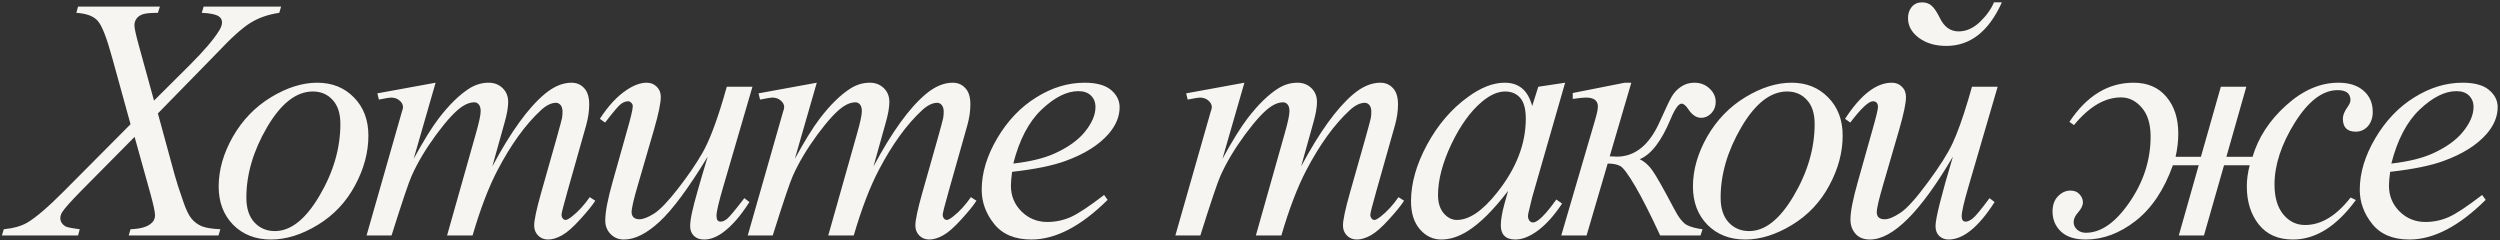 <?xml version="1.0" encoding="UTF-8"?> <svg xmlns="http://www.w3.org/2000/svg" width="499" height="48" viewBox="0 0 499 48" fill="none"><rect x="0" y="0" width="499" height="48" fill="#333333" stroke="none"/><path d="M40.645 1.314H56.11L55.739 2.561C53.56 2.875 51.651 3.538 50.012 4.549C48.395 5.537 46.182 7.525 43.374 10.512L31.515 22.641L34.851 34.871C35.165 36.039 35.749 37.847 36.602 40.295C37.142 41.868 37.681 42.98 38.22 43.631C38.759 44.282 39.433 44.788 40.241 45.147C41.072 45.484 42.319 45.686 43.981 45.753L43.61 47H25.686L26.057 45.753C27.899 45.686 29.224 45.338 30.033 44.709C30.639 44.26 30.942 43.676 30.942 42.957C30.942 42.328 30.65 40.947 30.066 38.813L26.866 27.324L16.152 38.139C14.063 40.273 12.816 41.677 12.412 42.351C12.165 42.755 12.041 43.148 12.041 43.53C12.041 44.204 12.378 44.754 13.052 45.181C13.367 45.36 14.321 45.551 15.916 45.753L15.579 47H0.384L0.755 45.753C2.664 45.574 4.225 45.136 5.438 44.44C7.212 43.384 9.661 41.284 12.783 38.139L26.057 24.797L22.419 11.624C21.318 7.581 20.352 5.099 19.521 4.178C18.712 3.235 17.286 2.696 15.242 2.561L15.579 1.314H31.919L31.515 2.561C30.01 2.561 28.988 2.662 28.449 2.864C27.933 3.044 27.528 3.336 27.236 3.74C26.967 4.122 26.832 4.56 26.832 5.054C26.832 5.593 27.102 6.851 27.641 8.828L30.74 20.081L37.916 12.938C40.747 10.108 42.69 7.828 43.745 6.099C44.127 5.492 44.318 4.953 44.318 4.481C44.318 3.965 44.105 3.561 43.678 3.269C43.071 2.864 41.937 2.628 40.275 2.561L40.645 1.314ZM73.532 27.055C73.532 30.424 72.634 33.759 70.837 37.061C69.063 40.363 66.581 42.98 63.391 44.911C60.202 46.843 57.102 47.809 54.092 47.809C51.015 47.809 48.5 46.831 46.545 44.877C44.614 42.901 43.648 40.352 43.648 37.23C43.648 33.928 44.591 30.615 46.478 27.291C48.387 23.966 50.925 21.338 54.092 19.407C57.282 17.475 60.359 16.509 63.324 16.509C66.289 16.509 68.726 17.486 70.635 19.44C72.567 21.395 73.532 23.933 73.532 27.055ZM67.94 24.73C67.94 22.641 67.423 21.046 66.39 19.946C65.379 18.823 64.065 18.261 62.448 18.261C59.146 18.261 56.103 20.631 53.318 25.37C50.555 30.087 49.173 34.781 49.173 39.453C49.173 41.587 49.712 43.238 50.791 44.406C51.869 45.551 53.228 46.124 54.867 46.124C58.034 46.124 60.999 43.777 63.762 39.083C66.547 34.366 67.94 29.581 67.94 24.73ZM86.946 16.509L82.566 31.704C84.52 28.133 86.182 25.449 87.552 23.652C89.686 20.867 91.763 18.845 93.785 17.587C94.975 16.869 96.222 16.509 97.525 16.509C98.648 16.509 99.58 16.869 100.321 17.587C101.062 18.306 101.433 19.227 101.433 20.35C101.433 21.451 101.175 22.888 100.658 24.663L98.266 33.22C101.927 26.37 105.397 21.563 108.677 18.8C110.496 17.273 112.293 16.509 114.067 16.509C115.1 16.509 115.943 16.869 116.594 17.587C117.268 18.284 117.605 19.373 117.605 20.855C117.605 22.158 117.403 23.54 116.998 25L113.292 38.105C112.484 40.958 112.079 42.541 112.079 42.856C112.079 43.17 112.18 43.44 112.383 43.665C112.517 43.822 112.697 43.9 112.922 43.9C113.146 43.9 113.539 43.687 114.101 43.26C115.381 42.272 116.583 40.969 117.706 39.352L118.818 40.06C118.256 40.958 117.257 42.193 115.819 43.766C114.404 45.338 113.191 46.405 112.18 46.966C111.17 47.528 110.238 47.809 109.384 47.809C108.598 47.809 107.935 47.539 107.396 47C106.88 46.461 106.621 45.798 106.621 45.012C106.621 43.934 107.082 41.767 108.003 38.51L111.069 27.695C111.765 25.202 112.136 23.82 112.18 23.551C112.248 23.124 112.282 22.709 112.282 22.304C112.282 21.743 112.158 21.305 111.911 20.99C111.641 20.676 111.338 20.519 111.001 20.519C110.058 20.519 109.058 21.002 108.003 21.967C104.903 24.82 102.006 28.818 99.31 33.961C97.536 37.353 95.874 41.699 94.324 47H89.237L94.998 26.617C95.627 24.416 95.941 22.944 95.941 22.203C95.941 21.597 95.818 21.148 95.571 20.855C95.323 20.564 95.02 20.418 94.661 20.418C93.92 20.418 93.134 20.687 92.302 21.226C90.955 22.102 89.214 23.977 87.08 26.852C84.969 29.727 83.329 32.479 82.161 35.107C81.6 36.342 80.263 40.307 78.152 47H73.166L79.399 25.168L80.207 22.338C80.365 21.911 80.443 21.597 80.443 21.395C80.443 20.9 80.219 20.462 79.769 20.081C79.32 19.676 78.747 19.474 78.051 19.474C77.759 19.474 76.951 19.609 75.625 19.878L75.322 18.632L86.946 16.509ZM150.188 17.318L144.326 37.398C143.45 40.385 143.012 42.272 143.012 43.058C143.012 43.462 143.08 43.766 143.214 43.968C143.372 44.148 143.574 44.237 143.821 44.237C144.203 44.237 144.618 44.069 145.067 43.732C145.539 43.373 146.707 41.98 148.571 39.554L149.582 40.329C147.808 43.137 145.988 45.203 144.124 46.528C142.889 47.382 141.698 47.809 140.553 47.809C139.677 47.809 138.992 47.562 138.497 47.067C138.003 46.573 137.756 45.933 137.756 45.147C137.756 44.383 137.902 43.373 138.194 42.115C138.554 40.453 139.576 36.836 141.26 31.266C137.442 37.533 134.241 41.856 131.658 44.237C129.098 46.618 126.717 47.809 124.516 47.809C123.482 47.809 122.606 47.449 121.888 46.73C121.169 46.012 120.809 45.102 120.809 44.002C120.809 42.317 121.304 39.734 122.292 36.252L125.223 25.842C125.942 23.349 126.301 21.799 126.301 21.192C126.301 20.923 126.2 20.698 125.998 20.519C125.818 20.316 125.616 20.215 125.392 20.215C124.92 20.215 124.448 20.384 123.976 20.721C123.505 21.058 122.438 22.304 120.776 24.46L119.731 23.719C121.416 21.114 123.202 19.193 125.088 17.958C126.526 16.992 127.851 16.509 129.064 16.509C129.895 16.509 130.569 16.779 131.085 17.318C131.624 17.834 131.894 18.508 131.894 19.339C131.894 20.552 131.445 22.72 130.546 25.842L127.379 36.724C126.503 39.689 126.065 41.565 126.065 42.351C126.065 42.777 126.2 43.126 126.47 43.395C126.762 43.642 127.143 43.766 127.615 43.766C128.356 43.766 129.322 43.395 130.513 42.654C131.703 41.913 133.287 40.273 135.263 37.735C137.262 35.174 138.902 32.782 140.182 30.559C141.485 28.312 142.866 24.752 144.326 19.878L145.067 17.318H150.188ZM163.029 16.509L158.649 31.704C160.603 28.133 162.265 25.449 163.635 23.652C165.769 20.867 167.847 18.845 169.868 17.587C171.059 16.869 172.305 16.509 173.608 16.509C174.731 16.509 175.663 16.869 176.404 17.587C177.146 18.306 177.516 19.227 177.516 20.35C177.516 21.451 177.258 22.888 176.741 24.663L174.349 33.22C178.01 26.37 181.481 21.563 184.76 18.8C186.579 17.273 188.376 16.509 190.15 16.509C191.184 16.509 192.026 16.869 192.677 17.587C193.351 18.284 193.688 19.373 193.688 20.855C193.688 22.158 193.486 23.54 193.082 25L189.376 38.105C188.567 40.958 188.163 42.541 188.163 42.856C188.163 43.17 188.264 43.44 188.466 43.665C188.601 43.822 188.78 43.9 189.005 43.9C189.23 43.9 189.623 43.687 190.184 43.26C191.464 42.272 192.666 40.969 193.789 39.352L194.901 40.06C194.339 40.958 193.34 42.193 191.902 43.766C190.487 45.338 189.274 46.405 188.264 46.966C187.253 47.528 186.321 47.809 185.467 47.809C184.681 47.809 184.019 47.539 183.48 47C182.963 46.461 182.705 45.798 182.705 45.012C182.705 43.934 183.165 41.767 184.086 38.51L187.152 27.695C187.848 25.202 188.219 23.82 188.264 23.551C188.331 23.124 188.365 22.709 188.365 22.304C188.365 21.743 188.241 21.305 187.994 20.99C187.725 20.676 187.421 20.519 187.085 20.519C186.141 20.519 185.142 21.002 184.086 21.967C180.986 24.82 178.089 28.818 175.394 33.961C173.619 37.353 171.957 41.699 170.407 47H165.32L171.081 26.617C171.71 24.416 172.024 22.944 172.024 22.203C172.024 21.597 171.901 21.148 171.654 20.855C171.407 20.564 171.104 20.418 170.744 20.418C170.003 20.418 169.217 20.687 168.386 21.226C167.038 22.102 165.297 23.977 163.164 26.852C161.052 29.727 159.413 32.479 158.245 35.107C157.683 36.342 156.347 40.307 154.235 47H149.249L155.482 25.168L156.291 22.338C156.448 21.911 156.526 21.597 156.526 21.395C156.526 20.9 156.302 20.462 155.853 20.081C155.403 19.676 154.831 19.474 154.134 19.474C153.842 19.474 153.034 19.609 151.709 19.878L151.405 18.632L163.029 16.509ZM202.014 34.298C201.857 35.421 201.778 36.353 201.778 37.095C201.778 39.094 202.486 40.801 203.901 42.216C205.316 43.608 207.034 44.305 209.055 44.305C210.673 44.305 212.222 43.979 213.705 43.328C215.21 42.654 217.433 41.183 220.376 38.914L221.083 39.891C215.76 45.169 210.684 47.809 205.855 47.809C202.575 47.809 200.105 46.775 198.443 44.709C196.78 42.643 195.949 40.363 195.949 37.87C195.949 34.523 196.983 31.098 199.049 27.594C201.115 24.09 203.71 21.372 206.832 19.44C209.954 17.486 213.166 16.509 216.467 16.509C218.848 16.509 220.612 16.992 221.757 17.958C222.903 18.924 223.475 20.069 223.475 21.395C223.475 23.259 222.734 25.044 221.252 26.752C219.298 28.975 216.423 30.772 212.627 32.142C210.111 33.063 206.573 33.782 202.014 34.298ZM202.25 32.648C205.574 32.266 208.28 31.614 210.369 30.693C213.132 29.458 215.198 27.987 216.569 26.28C217.961 24.55 218.657 22.911 218.657 21.361C218.657 20.418 218.354 19.654 217.748 19.07C217.164 18.486 216.321 18.194 215.221 18.194C212.93 18.194 210.493 19.418 207.91 21.866C205.349 24.292 203.463 27.886 202.25 32.648ZM248.381 16.509L244.001 31.704C245.956 28.133 247.618 25.449 248.988 23.652C251.122 20.867 253.199 18.845 255.221 17.587C256.411 16.869 257.658 16.509 258.96 16.509C260.083 16.509 261.016 16.869 261.757 17.587C262.498 18.306 262.869 19.227 262.869 20.35C262.869 21.451 262.61 22.888 262.094 24.663L259.702 33.22C263.363 26.37 266.833 21.563 270.112 18.8C271.932 17.273 273.729 16.509 275.503 16.509C276.536 16.509 277.378 16.869 278.03 17.587C278.704 18.284 279.041 19.373 279.041 20.855C279.041 22.158 278.838 23.54 278.434 25L274.728 38.105C273.919 40.958 273.515 42.541 273.515 42.856C273.515 43.17 273.616 43.44 273.818 43.665C273.953 43.822 274.133 43.9 274.357 43.9C274.582 43.9 274.975 43.687 275.537 43.26C276.817 42.272 278.019 40.969 279.142 39.352L280.253 40.06C279.692 40.958 278.692 42.193 277.255 43.766C275.84 45.338 274.627 46.405 273.616 46.966C272.605 47.528 271.673 47.809 270.82 47.809C270.034 47.809 269.371 47.539 268.832 47C268.315 46.461 268.057 45.798 268.057 45.012C268.057 43.934 268.518 41.767 269.438 38.51L272.504 27.695C273.201 25.202 273.571 23.82 273.616 23.551C273.684 23.124 273.717 22.709 273.717 22.304C273.717 21.743 273.594 21.305 273.347 20.99C273.077 20.676 272.774 20.519 272.437 20.519C271.494 20.519 270.494 21.002 269.438 21.967C266.339 24.82 263.441 28.818 260.746 33.961C258.972 37.353 257.31 41.699 255.76 47H250.672L256.434 26.617C257.062 24.416 257.377 22.944 257.377 22.203C257.377 21.597 257.253 21.148 257.006 20.855C256.759 20.564 256.456 20.418 256.097 20.418C255.355 20.418 254.569 20.687 253.738 21.226C252.391 22.102 250.65 23.977 248.516 26.852C246.405 29.727 244.765 32.479 243.597 35.107C243.036 36.342 241.699 40.307 239.588 47H234.602L240.834 25.168L241.643 22.338C241.8 21.911 241.879 21.597 241.879 21.395C241.879 20.9 241.654 20.462 241.205 20.081C240.756 19.676 240.183 19.474 239.487 19.474C239.195 19.474 238.386 19.609 237.061 19.878L236.758 18.632L248.381 16.509ZM312.399 16.509L305.829 39.352L305.088 42.418C305.021 42.71 304.987 42.957 304.987 43.159C304.987 43.519 305.099 43.833 305.324 44.102C305.504 44.305 305.728 44.406 305.998 44.406C306.29 44.406 306.672 44.226 307.143 43.867C308.019 43.215 309.187 41.868 310.647 39.824L311.793 40.632C310.243 42.968 308.648 44.754 307.008 45.989C305.369 47.202 303.853 47.809 302.46 47.809C301.494 47.809 300.764 47.562 300.27 47.067C299.798 46.596 299.563 45.899 299.563 44.978C299.563 43.878 299.81 42.429 300.304 40.632L301.011 38.105C298.069 41.946 295.362 44.63 292.892 46.158C291.117 47.258 289.377 47.809 287.67 47.809C286.03 47.809 284.615 47.135 283.424 45.787C282.234 44.417 281.639 42.541 281.639 40.161C281.639 36.589 282.706 32.827 284.839 28.874C286.996 24.898 289.725 21.72 293.026 19.339C295.609 17.453 298.047 16.509 300.338 16.509C301.708 16.509 302.842 16.869 303.74 17.587C304.661 18.306 305.358 19.497 305.829 21.159L307.042 17.318L312.399 16.509ZM300.405 18.261C298.967 18.261 297.44 18.935 295.823 20.283C293.532 22.192 291.488 25.022 289.691 28.773C287.917 32.524 287.029 35.916 287.029 38.948C287.029 40.475 287.411 41.688 288.175 42.586C288.939 43.462 289.815 43.9 290.803 43.9C293.251 43.9 295.913 42.092 298.788 38.476C302.629 33.669 304.549 28.739 304.549 23.686C304.549 21.776 304.178 20.395 303.437 19.541C302.696 18.688 301.685 18.261 300.405 18.261ZM313.919 18.564L324.296 16.509H325.61L321.298 31.199C322.129 31.244 322.6 31.266 322.713 31.266C326.351 31.266 329.204 28.953 331.27 24.326C332.416 21.765 333.213 20.092 333.662 19.306C334.134 18.497 334.752 17.834 335.515 17.318C336.302 16.779 337.189 16.509 338.177 16.509C339.39 16.509 340.401 16.891 341.209 17.655C342.04 18.419 342.456 19.317 342.456 20.35C342.456 21.226 342.164 21.979 341.58 22.607C340.996 23.214 340.322 23.517 339.558 23.517C338.615 23.517 337.773 22.967 337.031 21.866C336.515 21.08 336.054 20.687 335.65 20.687C335.044 20.687 334.314 21.709 333.46 23.753C331.618 28.178 329.563 30.851 327.295 31.771C328.26 32.243 329.103 32.996 329.822 34.029C330.563 35.062 331.989 37.578 334.1 41.576C335.044 43.417 335.931 44.541 336.762 44.945C337.615 45.349 338.637 45.619 339.828 45.753L339.424 47H331.371C329.417 42.777 327.755 39.498 326.385 37.162C325.015 34.826 324.027 33.49 323.42 33.153C322.836 32.816 321.994 32.648 320.893 32.648L316.682 47H311.628L318.299 24.225C318.726 22.81 318.939 21.821 318.939 21.26C318.939 20.069 318.142 19.474 316.547 19.474C316.053 19.474 315.177 19.564 313.919 19.744V18.564ZM367.796 27.055C367.796 30.424 366.897 33.759 365.1 37.061C363.326 40.363 360.844 42.98 357.655 44.911C354.465 46.843 351.366 47.809 348.356 47.809C345.279 47.809 342.763 46.831 340.809 44.877C338.877 42.901 337.912 40.352 337.912 37.23C337.912 33.928 338.855 30.615 340.742 27.291C342.651 23.966 345.189 21.338 348.356 19.407C351.545 17.475 354.622 16.509 357.587 16.509C360.552 16.509 362.989 17.486 364.898 19.44C366.83 21.395 367.796 23.933 367.796 27.055ZM362.203 24.73C362.203 22.641 361.686 21.046 360.653 19.946C359.642 18.823 358.329 18.261 356.711 18.261C353.41 18.261 350.366 20.631 347.581 25.37C344.818 30.087 343.437 34.781 343.437 39.453C343.437 41.587 343.976 43.238 345.054 44.406C346.132 45.551 347.491 46.124 349.131 46.124C352.298 46.124 355.263 43.777 358.025 39.083C360.81 34.366 362.203 29.581 362.203 24.73ZM397.987 0.472H399.571C396.965 6.267 393.271 9.165 388.486 9.165C386.285 9.165 384.455 8.625 382.995 7.547C381.557 6.469 380.838 5.155 380.838 3.605C380.838 2.729 381.085 1.988 381.58 1.382C382.096 0.775 382.781 0.472 383.635 0.472C384.421 0.472 385.061 0.697 385.555 1.146C386.072 1.595 386.622 2.415 387.206 3.605C388.06 5.38 389.306 6.267 390.946 6.267C392.451 6.267 393.866 5.638 395.191 4.38C396.516 3.1 397.448 1.797 397.987 0.472ZM398.729 17.318L392.866 37.398C391.99 40.408 391.552 42.328 391.552 43.159C391.552 43.878 391.822 44.237 392.361 44.237C392.72 44.237 393.158 44.046 393.675 43.665C394.214 43.283 395.359 41.913 397.111 39.554L398.122 40.329C394.933 45.315 391.867 47.809 388.924 47.809C388.206 47.809 387.588 47.573 387.071 47.101C386.577 46.629 386.33 45.967 386.33 45.113C386.33 43.608 387.487 38.993 389.8 31.266C383.332 42.294 377.806 47.809 373.224 47.809C371.989 47.809 371.034 47.427 370.36 46.663C369.687 45.899 369.35 44.945 369.35 43.799C369.35 42.249 369.844 39.734 370.832 36.252L373.763 25.842C374.482 23.326 374.841 21.832 374.841 21.361C374.841 20.597 374.504 20.215 373.831 20.215C372.977 20.215 371.472 21.63 369.316 24.46L368.272 23.719C371.394 18.913 374.504 16.509 377.604 16.509C378.435 16.509 379.109 16.779 379.626 17.318C380.165 17.834 380.434 18.52 380.434 19.373C380.434 20.564 379.985 22.72 379.086 25.842L375.919 36.724C375.043 39.689 374.605 41.565 374.605 42.351C374.605 43.294 375.133 43.766 376.189 43.766C376.998 43.766 378.053 43.328 379.356 42.452C380.659 41.576 382.467 39.565 384.78 36.421C387.116 33.276 388.767 30.671 389.733 28.605C390.699 26.538 391.743 23.629 392.866 19.878L393.607 17.318H398.729ZM443.277 17.318H448.364L444.388 31.3H449.611C450.756 27.436 452.991 24.011 456.315 21.024C459.639 18.014 463.121 16.509 466.76 16.509C468.871 16.509 470.533 17.037 471.746 18.093C472.981 19.148 473.599 20.564 473.599 22.338C473.599 23.506 473.273 24.46 472.622 25.202C471.971 25.92 471.162 26.28 470.196 26.28C468.489 26.28 467.636 25.415 467.636 23.686C467.636 23.012 467.939 22.248 468.545 21.395C468.95 20.833 469.152 20.361 469.152 19.98C469.152 18.654 468.298 17.992 466.591 17.992C463.604 17.992 460.751 20.159 458.034 24.494C455.338 28.829 453.991 32.94 453.991 36.825C453.991 39.386 454.575 41.373 455.742 42.789C456.91 44.204 458.359 44.911 460.089 44.911C463.301 44.911 466.333 43.081 469.185 39.419L470.23 39.925C466.389 45.181 462.2 47.809 457.663 47.809C454.721 47.809 452.452 46.809 450.857 44.81C449.263 42.789 448.465 40.251 448.465 37.196C448.465 35.848 448.656 34.444 449.038 32.984H443.917L439.908 47H434.888L438.863 32.984H433.708C431.956 37.881 429.486 41.576 426.296 44.069C423.107 46.562 419.771 47.809 416.29 47.809C414.156 47.809 412.516 47.281 411.371 46.225C410.248 45.147 409.686 43.81 409.686 42.216C409.686 40.935 410.046 39.925 410.764 39.184C411.506 38.42 412.337 38.038 413.258 38.038C414.044 38.038 414.65 38.285 415.077 38.779C415.526 39.273 415.751 39.812 415.751 40.397C415.751 41.003 415.425 41.677 414.774 42.418C414.19 43.069 413.898 43.709 413.898 44.338C413.898 44.922 414.134 45.428 414.605 45.855C415.077 46.259 415.65 46.461 416.324 46.461C419.356 46.461 422.264 44.428 425.05 40.363C427.857 36.297 429.261 31.929 429.261 27.257C429.261 24.741 428.666 22.81 427.475 21.462C426.307 20.114 424.937 19.44 423.365 19.44C420.131 19.44 416.997 21.282 413.965 24.966L413.055 24.326C416.514 19.115 420.782 16.509 425.858 16.509C428.643 16.509 430.822 17.441 432.394 19.306C433.989 21.17 434.786 23.629 434.786 26.684C434.786 28.166 434.607 29.705 434.247 31.3H439.301L443.277 17.318ZM477.073 34.298C476.916 35.421 476.837 36.353 476.837 37.095C476.837 39.094 477.545 40.801 478.96 42.216C480.375 43.608 482.093 44.305 484.115 44.305C485.732 44.305 487.282 43.979 488.764 43.328C490.269 42.654 492.493 41.183 495.435 38.914L496.143 39.891C490.819 45.169 485.743 47.809 480.914 47.809C477.635 47.809 475.164 46.775 473.502 44.709C471.84 42.643 471.009 40.363 471.009 37.87C471.009 34.523 472.042 31.098 474.108 27.594C476.175 24.09 478.769 21.372 481.891 19.44C485.013 17.486 488.225 16.509 491.527 16.509C493.908 16.509 495.671 16.992 496.816 17.958C497.962 18.924 498.535 20.069 498.535 21.395C498.535 23.259 497.793 25.044 496.311 26.752C494.357 28.975 491.482 30.772 487.686 32.142C485.17 33.063 481.633 33.782 477.073 34.298ZM477.309 32.648C480.633 32.266 483.34 31.614 485.429 30.693C488.191 29.458 490.258 27.987 491.628 26.28C493.02 24.55 493.717 22.911 493.717 21.361C493.717 20.418 493.414 19.654 492.807 19.07C492.223 18.486 491.381 18.194 490.28 18.194C487.989 18.194 485.552 19.418 482.969 21.866C480.409 24.292 478.522 27.886 477.309 32.648Z" fill="#F6F5F1"></path></svg> 